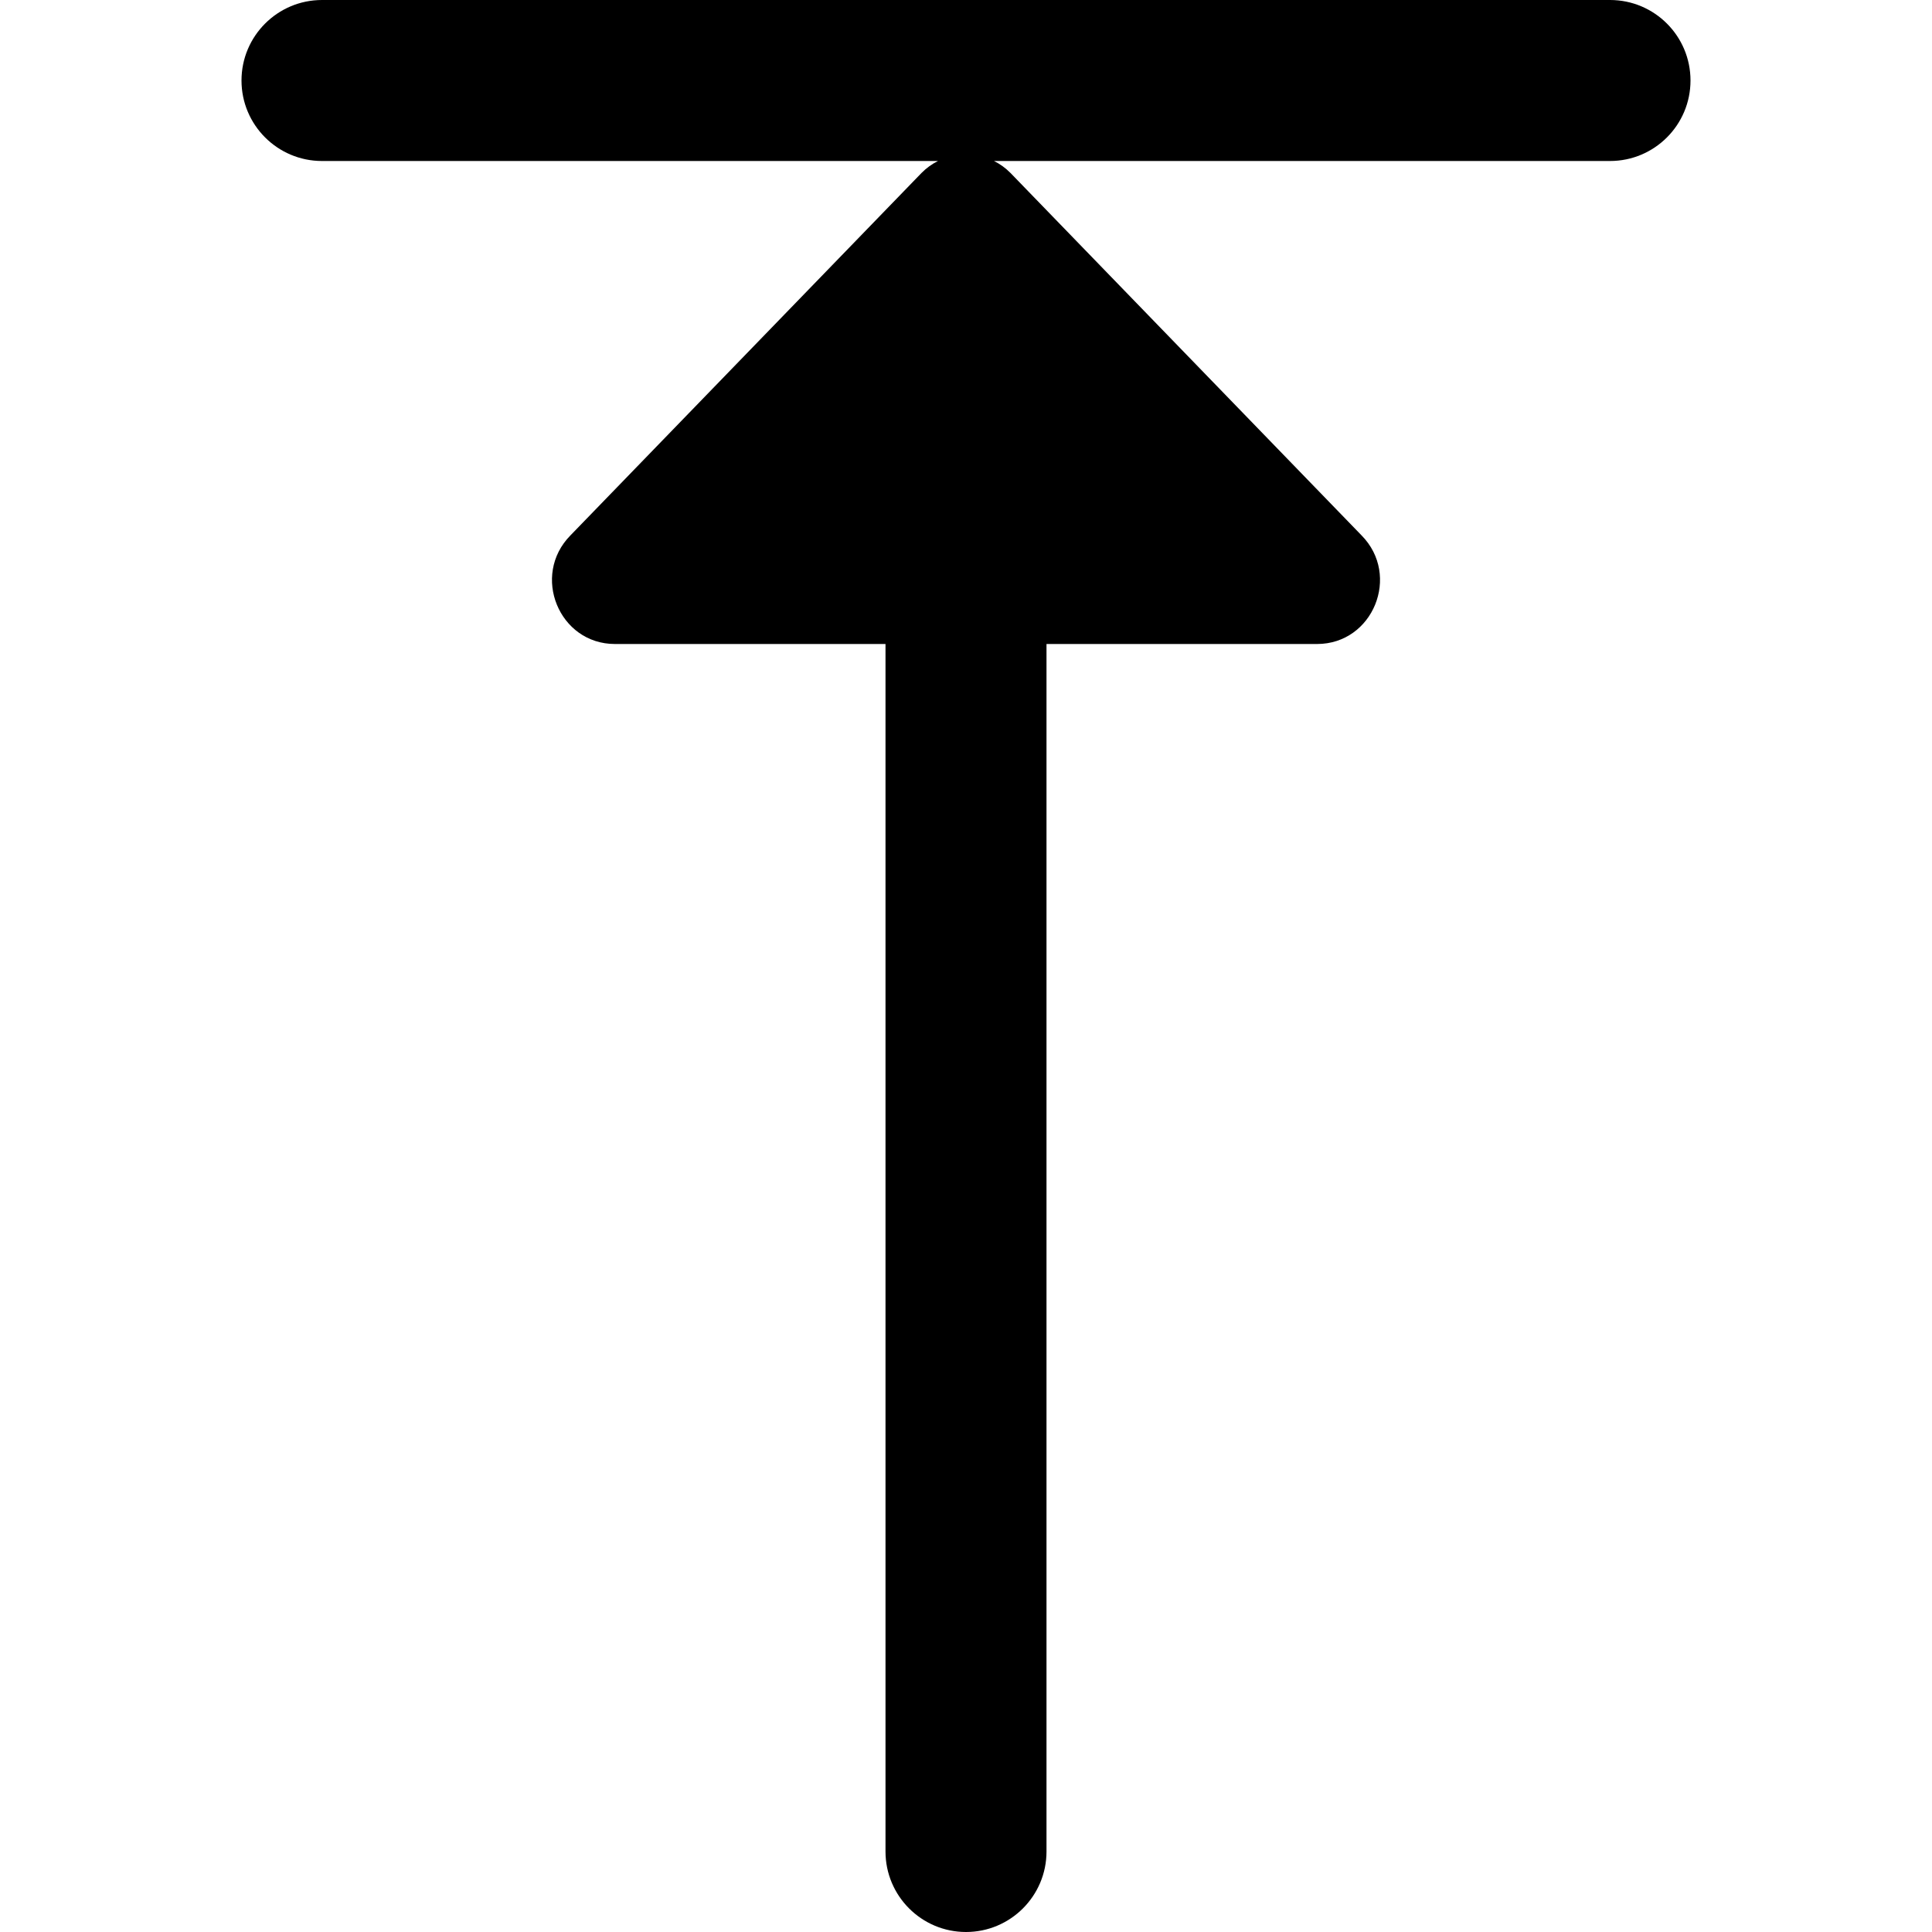<?xml version="1.0" encoding="UTF-8"?>
<svg xmlns="http://www.w3.org/2000/svg" id="Layer_1" data-name="Layer 1" viewBox="0 0 24 24" width="512" height="512"><path d="M20,0H4c-.552,0-1,.448-1,1s.448,1,1,1h7.652c-.074,.037-.143,.086-.204,.148L7.087,6.65c-.492,.498-.143,1.35,.552,1.35h3.361v15c0,.552,.448,1,1,1s1-.448,1-1V8h3.361c.695,0,1.044-.852,.552-1.35L12.552,2.148c-.061-.062-.13-.111-.204-.148h7.652c.553,0,1-.448,1-1s-.447-1-1-1Z"/></svg>
